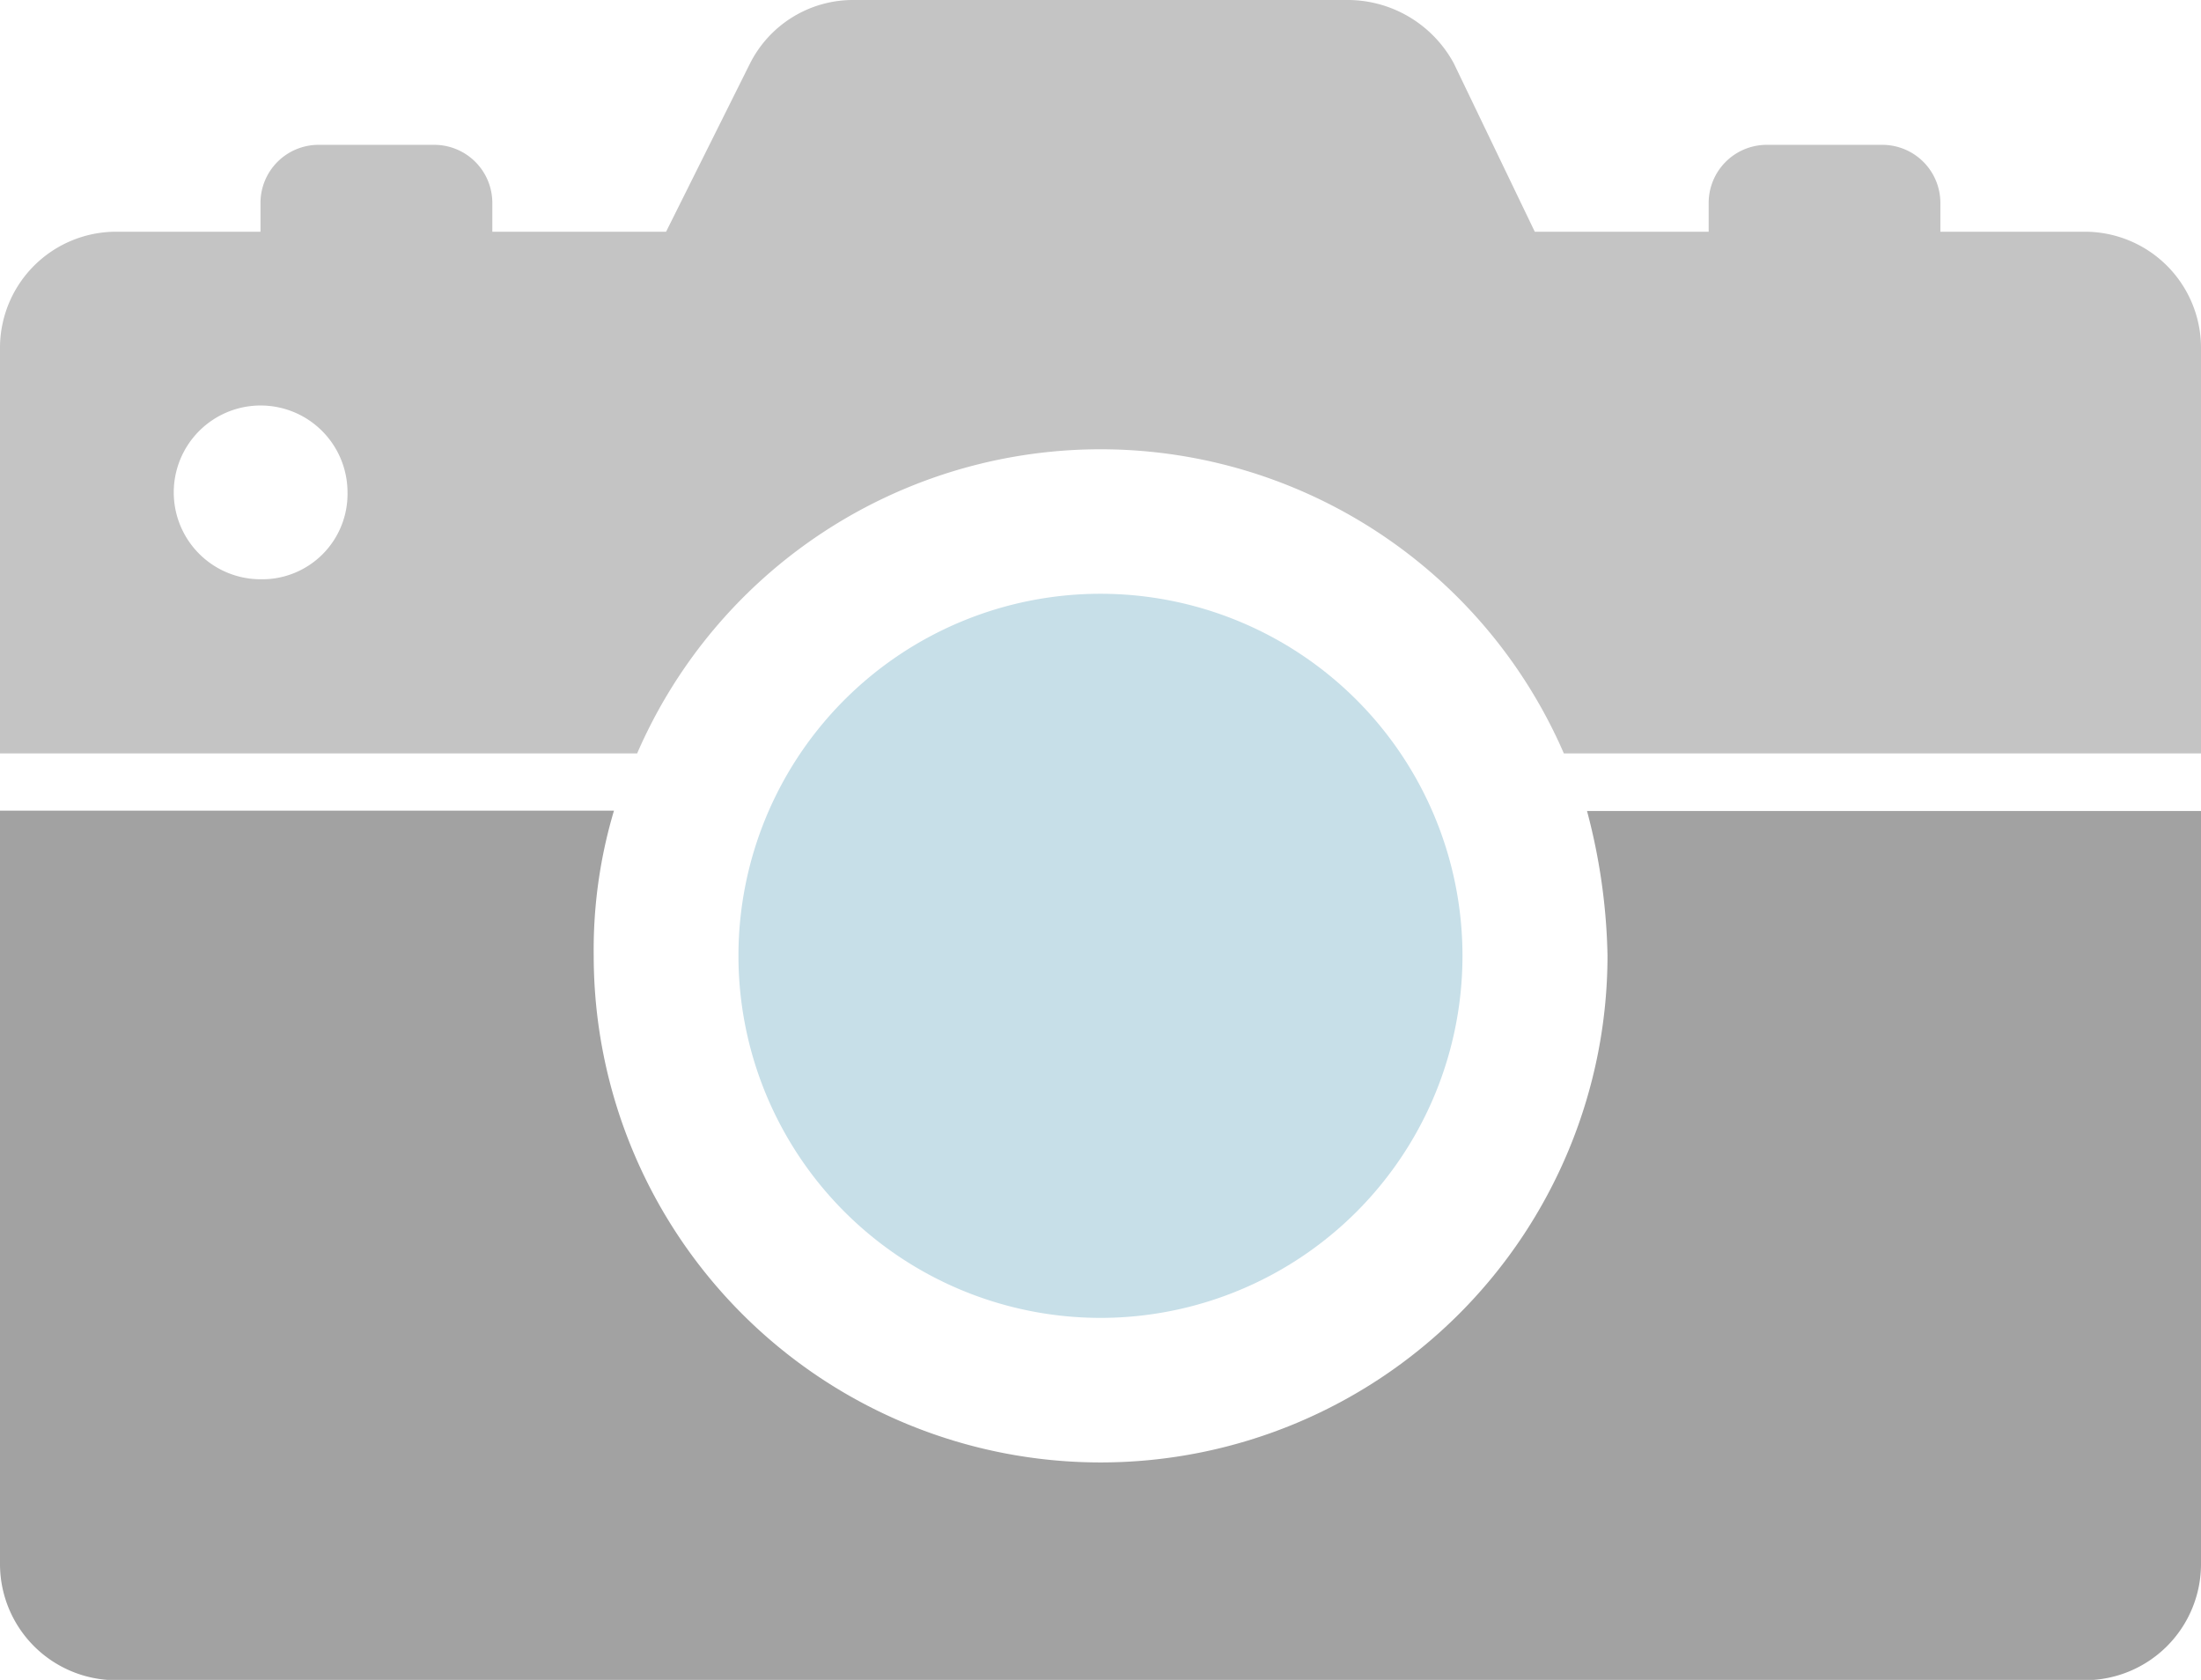 <svg xmlns="http://www.w3.org/2000/svg" width="31.263" height="23.858"><g data-name="グループ 102"><path data-name="パス 131" d="M31.263 4.936V10.7h-9.05a7.174 7.174 0 00-13.163 0H0V4.936a1.65 1.65 0 011.645-1.645H3.7V2.88a.825.825 0 01.823-.823H6.17a.825.825 0 01.823.823v.411h2.468L10.654.9a1.639 1.639 0 011.481-.9h7.034a1.717 1.717 0 011.481.9l1.15 2.391h2.47V2.88a.825.825 0 01.823-.823h1.645a.825.825 0 01.823.823v.411h2.057a1.65 1.65 0 011.645 1.645zM4.936 6.993A1.234 1.234 0 103.7 8.227a1.212 1.212 0 001.236-1.234z" fill="#c4c4c4"/><path data-name="パス 133" d="M15.631 18.717a5.142 5.142 0 10-5.142-5.142 5.144 5.144 0 005.142 5.142z" fill="#c7dfe8"/><path data-name="パス 132" d="M22.542 11.518h8.721v10.7a1.65 1.65 0 01-1.645 1.645H1.645A1.65 1.65 0 010 22.213v-10.7h8.721a6.905 6.905 0 00-.288 2.057 7.2 7.2 0 0014.4 0 8.556 8.556 0 00-.291-2.052z" fill="#a2a2a2"/></g></svg>